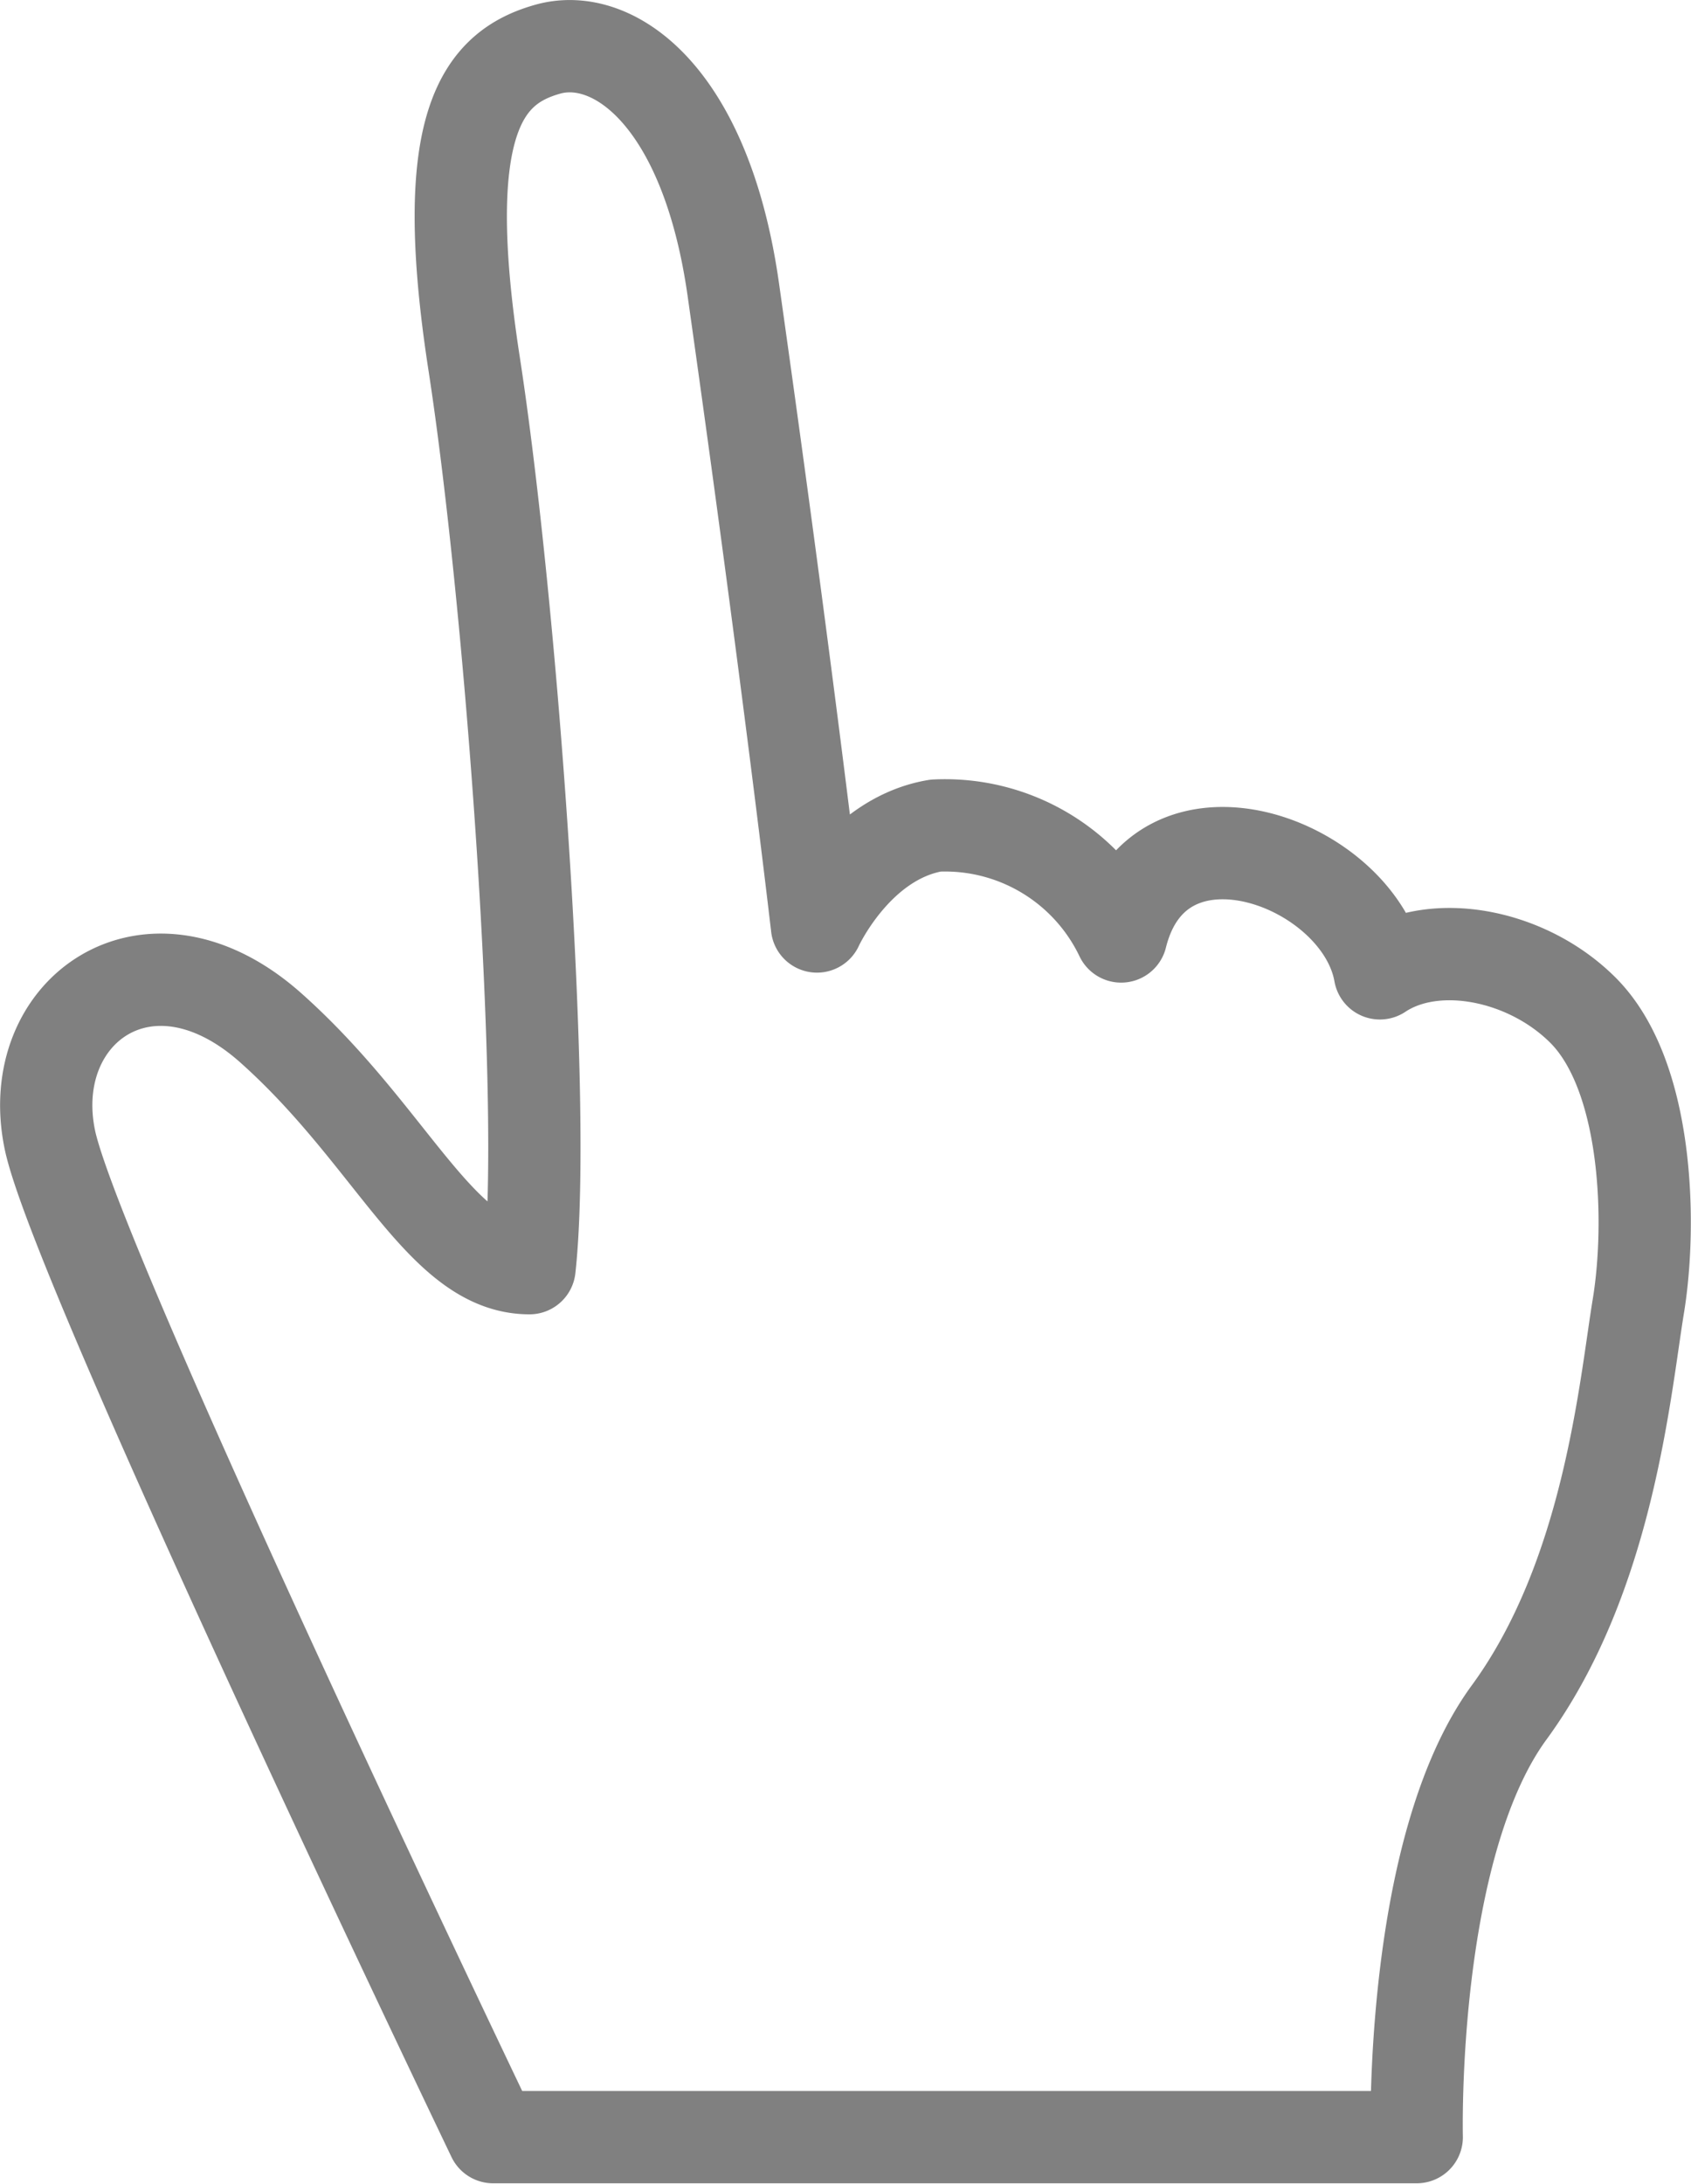 <svg xmlns="http://www.w3.org/2000/svg" width="72.94" height="94.15" viewBox="0 0 72.94 94.15"><defs><style>.cls-1{fill:none;stroke:gray;stroke-linecap:round;stroke-linejoin:round;stroke-width:3.98px;}</style></defs><g id="レイヤー_2" data-name="レイヤー 2"><g id="レイヤー_2-2" data-name="レイヤー 2"><path class="cls-1" d="M65.09,73.83c4.3-5.87,5-14,5.58-17.53s.43-9.93-2.39-12.75c-2.39-2.39-6.37-3.18-8.76-1.59-.85-4.8-9.56-8-11.16-1.59a8.42,8.42,0,0,0-8-4.78c-3.4.57-5.12,4.35-5.12,4.35S34,29.21,31.63,12.48c-1.19-8.37-5.18-11.15-8-10.36s-4.78,3.19-3.18,13.55,3.18,31.87,2.39,39c-3.8,0-5.9-5.68-11.16-10.36S1,43.58,2.15,49.13s19.12,43,19.12,43H61.11S60.8,79.7,65.09,73.83Z"/></g></g></svg>